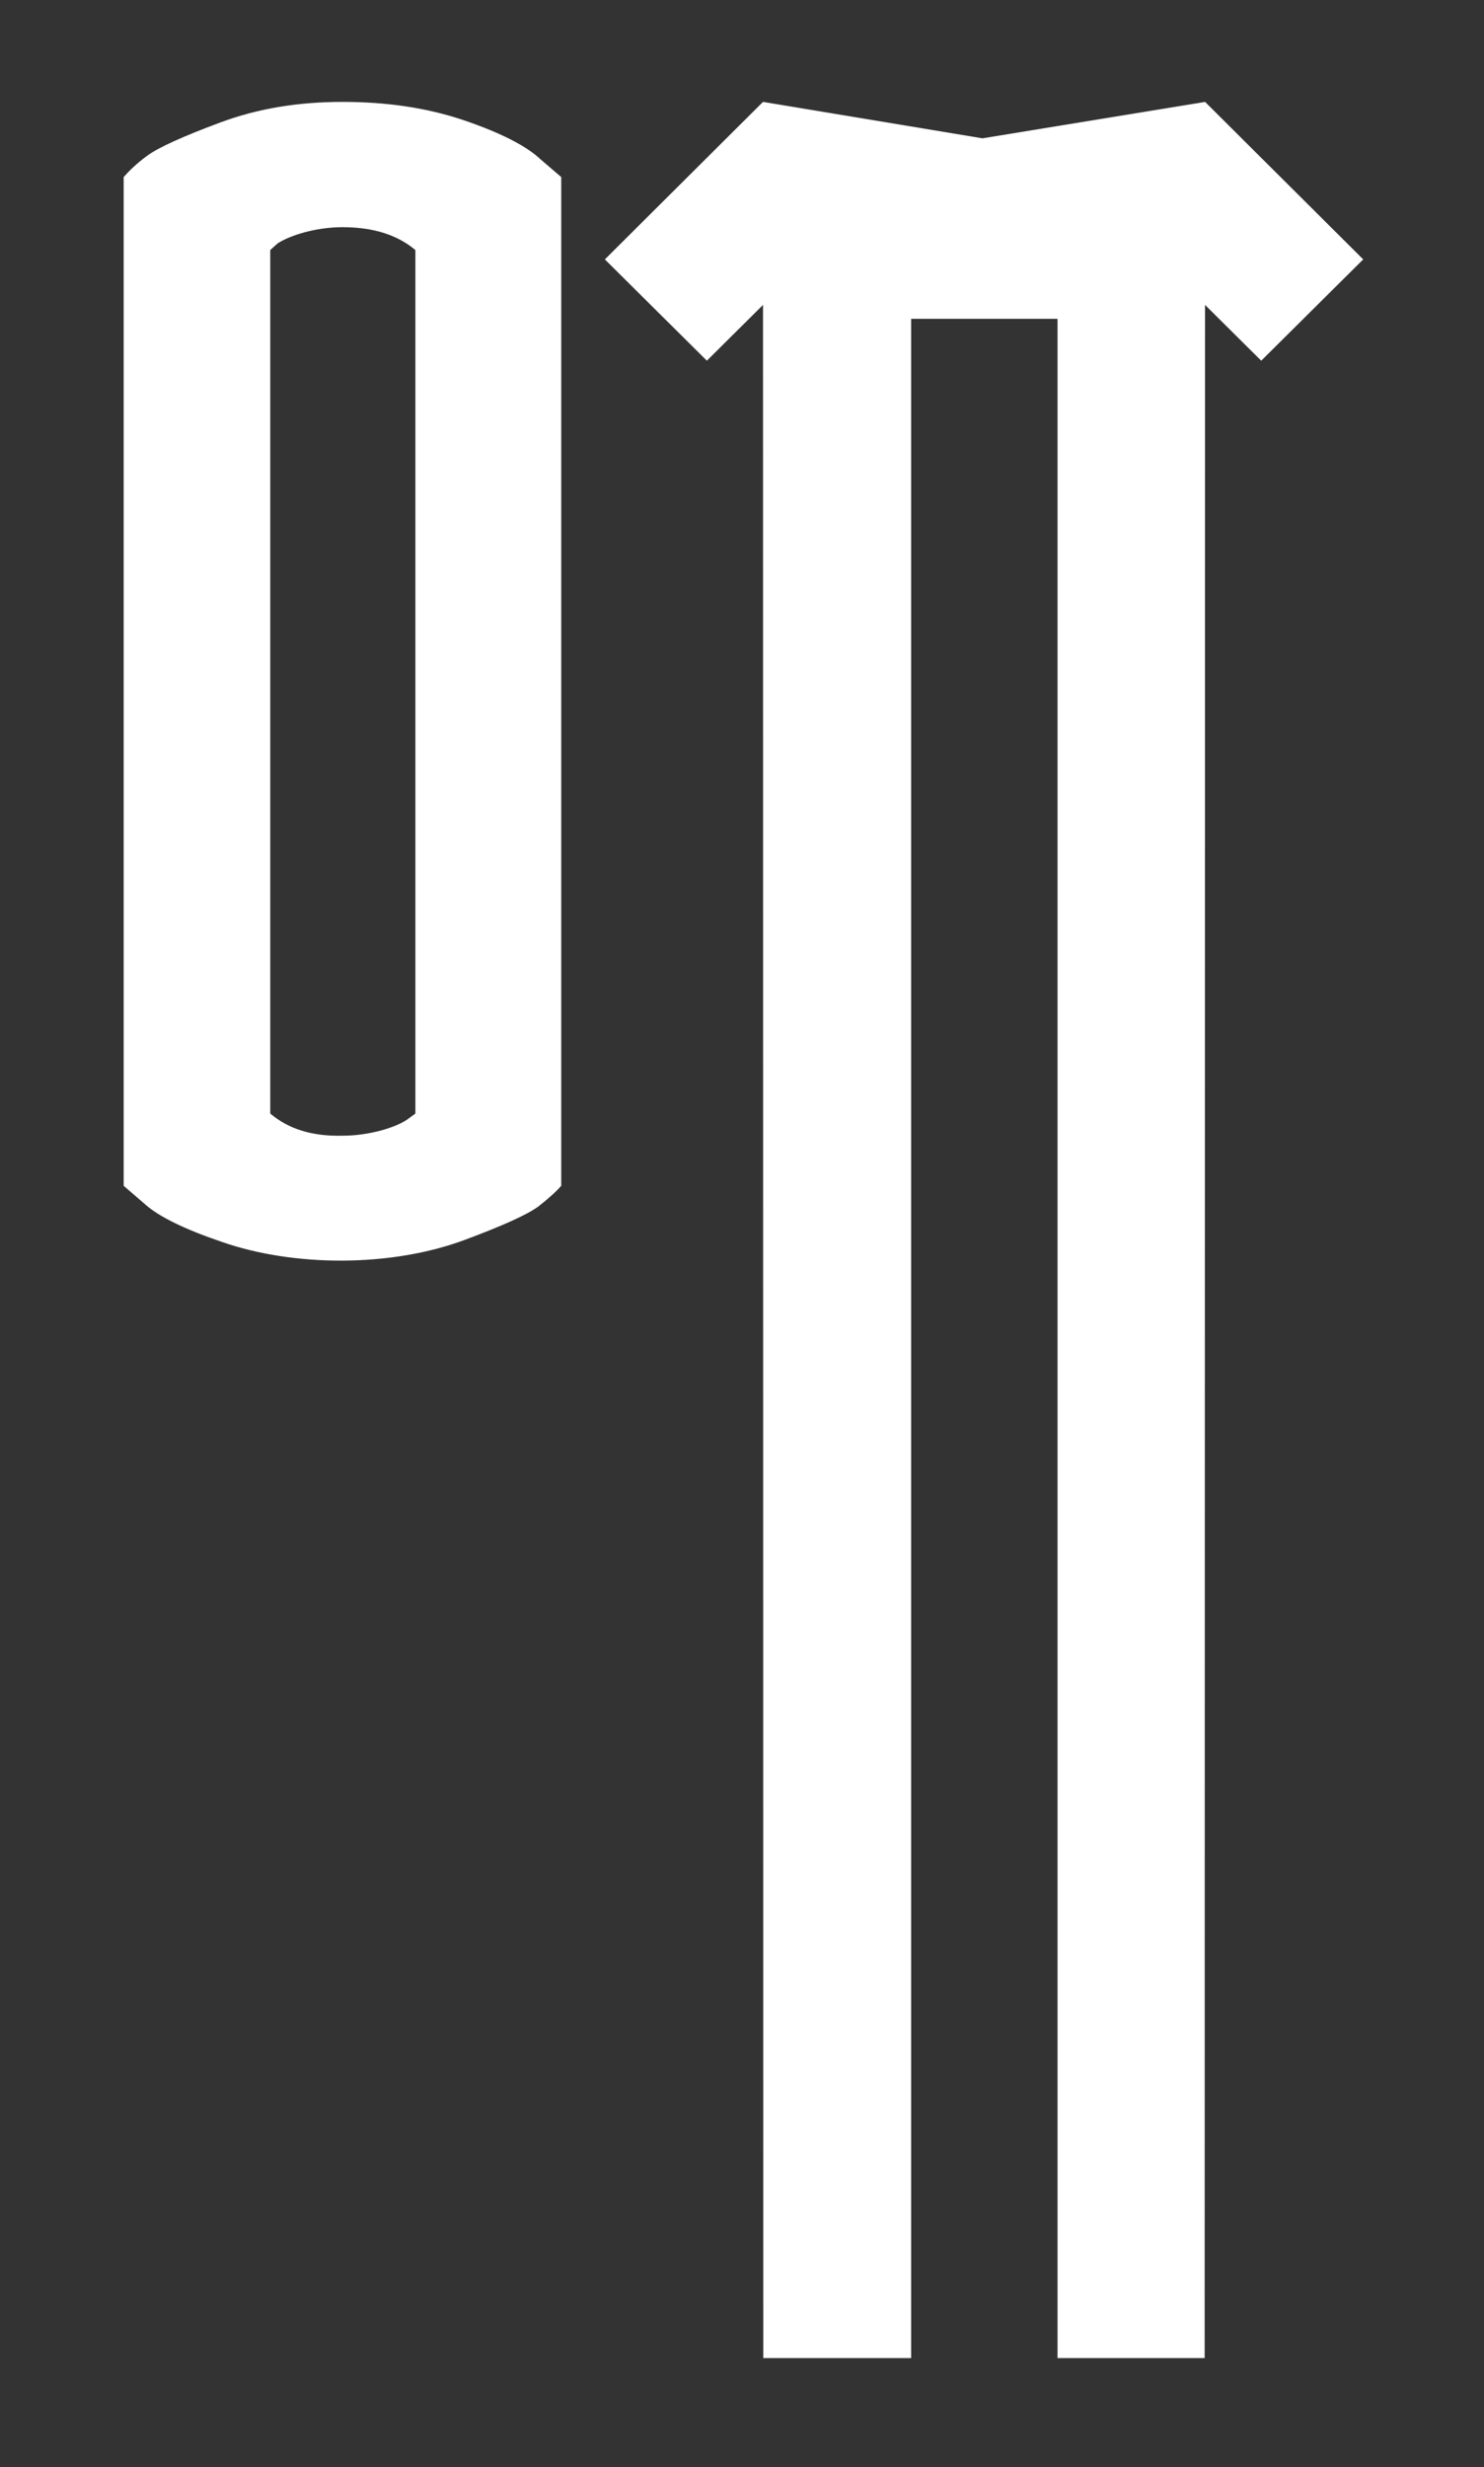 <?xml version="1.0" encoding="UTF-8"?> <svg xmlns="http://www.w3.org/2000/svg" width="204" height="339" viewBox="0 0 204 339" fill="none"><rect x="0" y="0" width="204" height="339" fill="#333333" stroke="none"/><path d="M63.986 170.324C53.758 174.171 40.29 174.07 30.468 170.627C25.405 168.906 21.861 167.184 19.937 165.463L17 162.931V24.329C17.709 23.519 18.721 22.506 20.24 21.392C21.759 20.278 25.101 18.759 30.265 16.835C35.43 14.911 40.999 14 47.075 14C53.151 14 58.72 14.81 63.783 16.532C68.846 18.253 72.39 20.076 74.314 21.898L77.15 24.329V162.931C76.441 163.741 75.428 164.653 74.01 165.767C72.492 166.881 69.15 168.4 63.986 170.324ZM47.075 31.215C43.429 31.215 39.885 32.328 38.164 33.442L37.151 34.354V153.008C39.683 155.134 42.923 156.147 47.075 156.046C50.72 156.046 54.366 154.932 55.986 153.818L57.1 153.008V34.354C54.568 32.227 51.227 31.215 47.075 31.215Z" fill="white"></path><path d="M165.659 14.002L165.598 324H145.374V43.801H125.253V324H104.924L104.885 14.002L135.056 19.006L165.659 14.002Z" fill="white"></path><path d="M104.887 14L118.966 27.92L97.169 49.56L83.149 35.641L104.887 14Z" fill="white"></path><path d="M173.375 49.56L187.395 35.64L165.659 14.002L151.578 27.92L173.375 49.56Z" fill="white"></path></svg> 